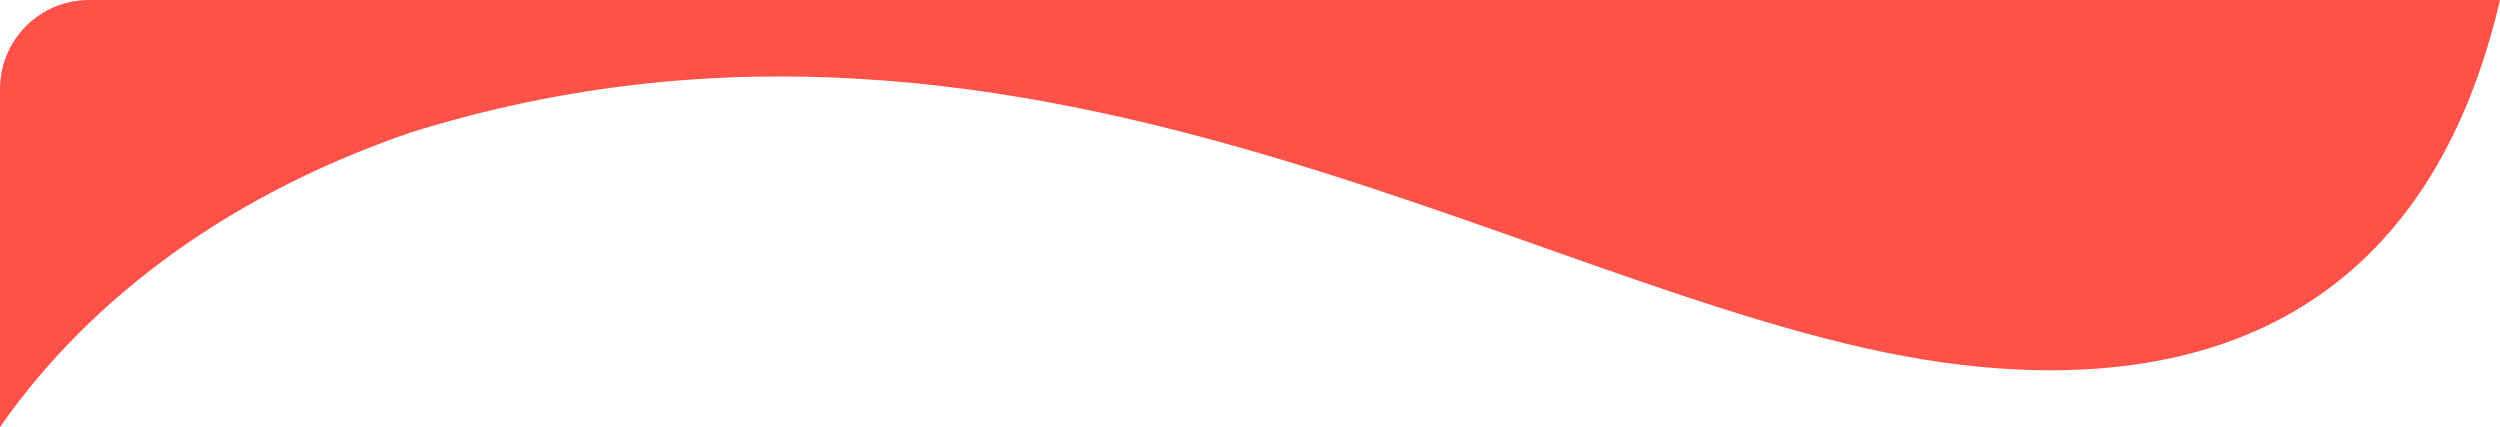 <svg width="281" height="48" viewBox="0 0 281 48" fill="none" xmlns="http://www.w3.org/2000/svg">
<path d="M46.068 14.923C117.038 -7.308 175.713 35.769 220.38 41C249.717 44.462 273.14 33.769 281 0H10C4.477 0 0 4.477 0 10V48C8.949 35.154 23.734 22.615 46.068 14.923Z" fill="#FE5249"/>
</svg>
